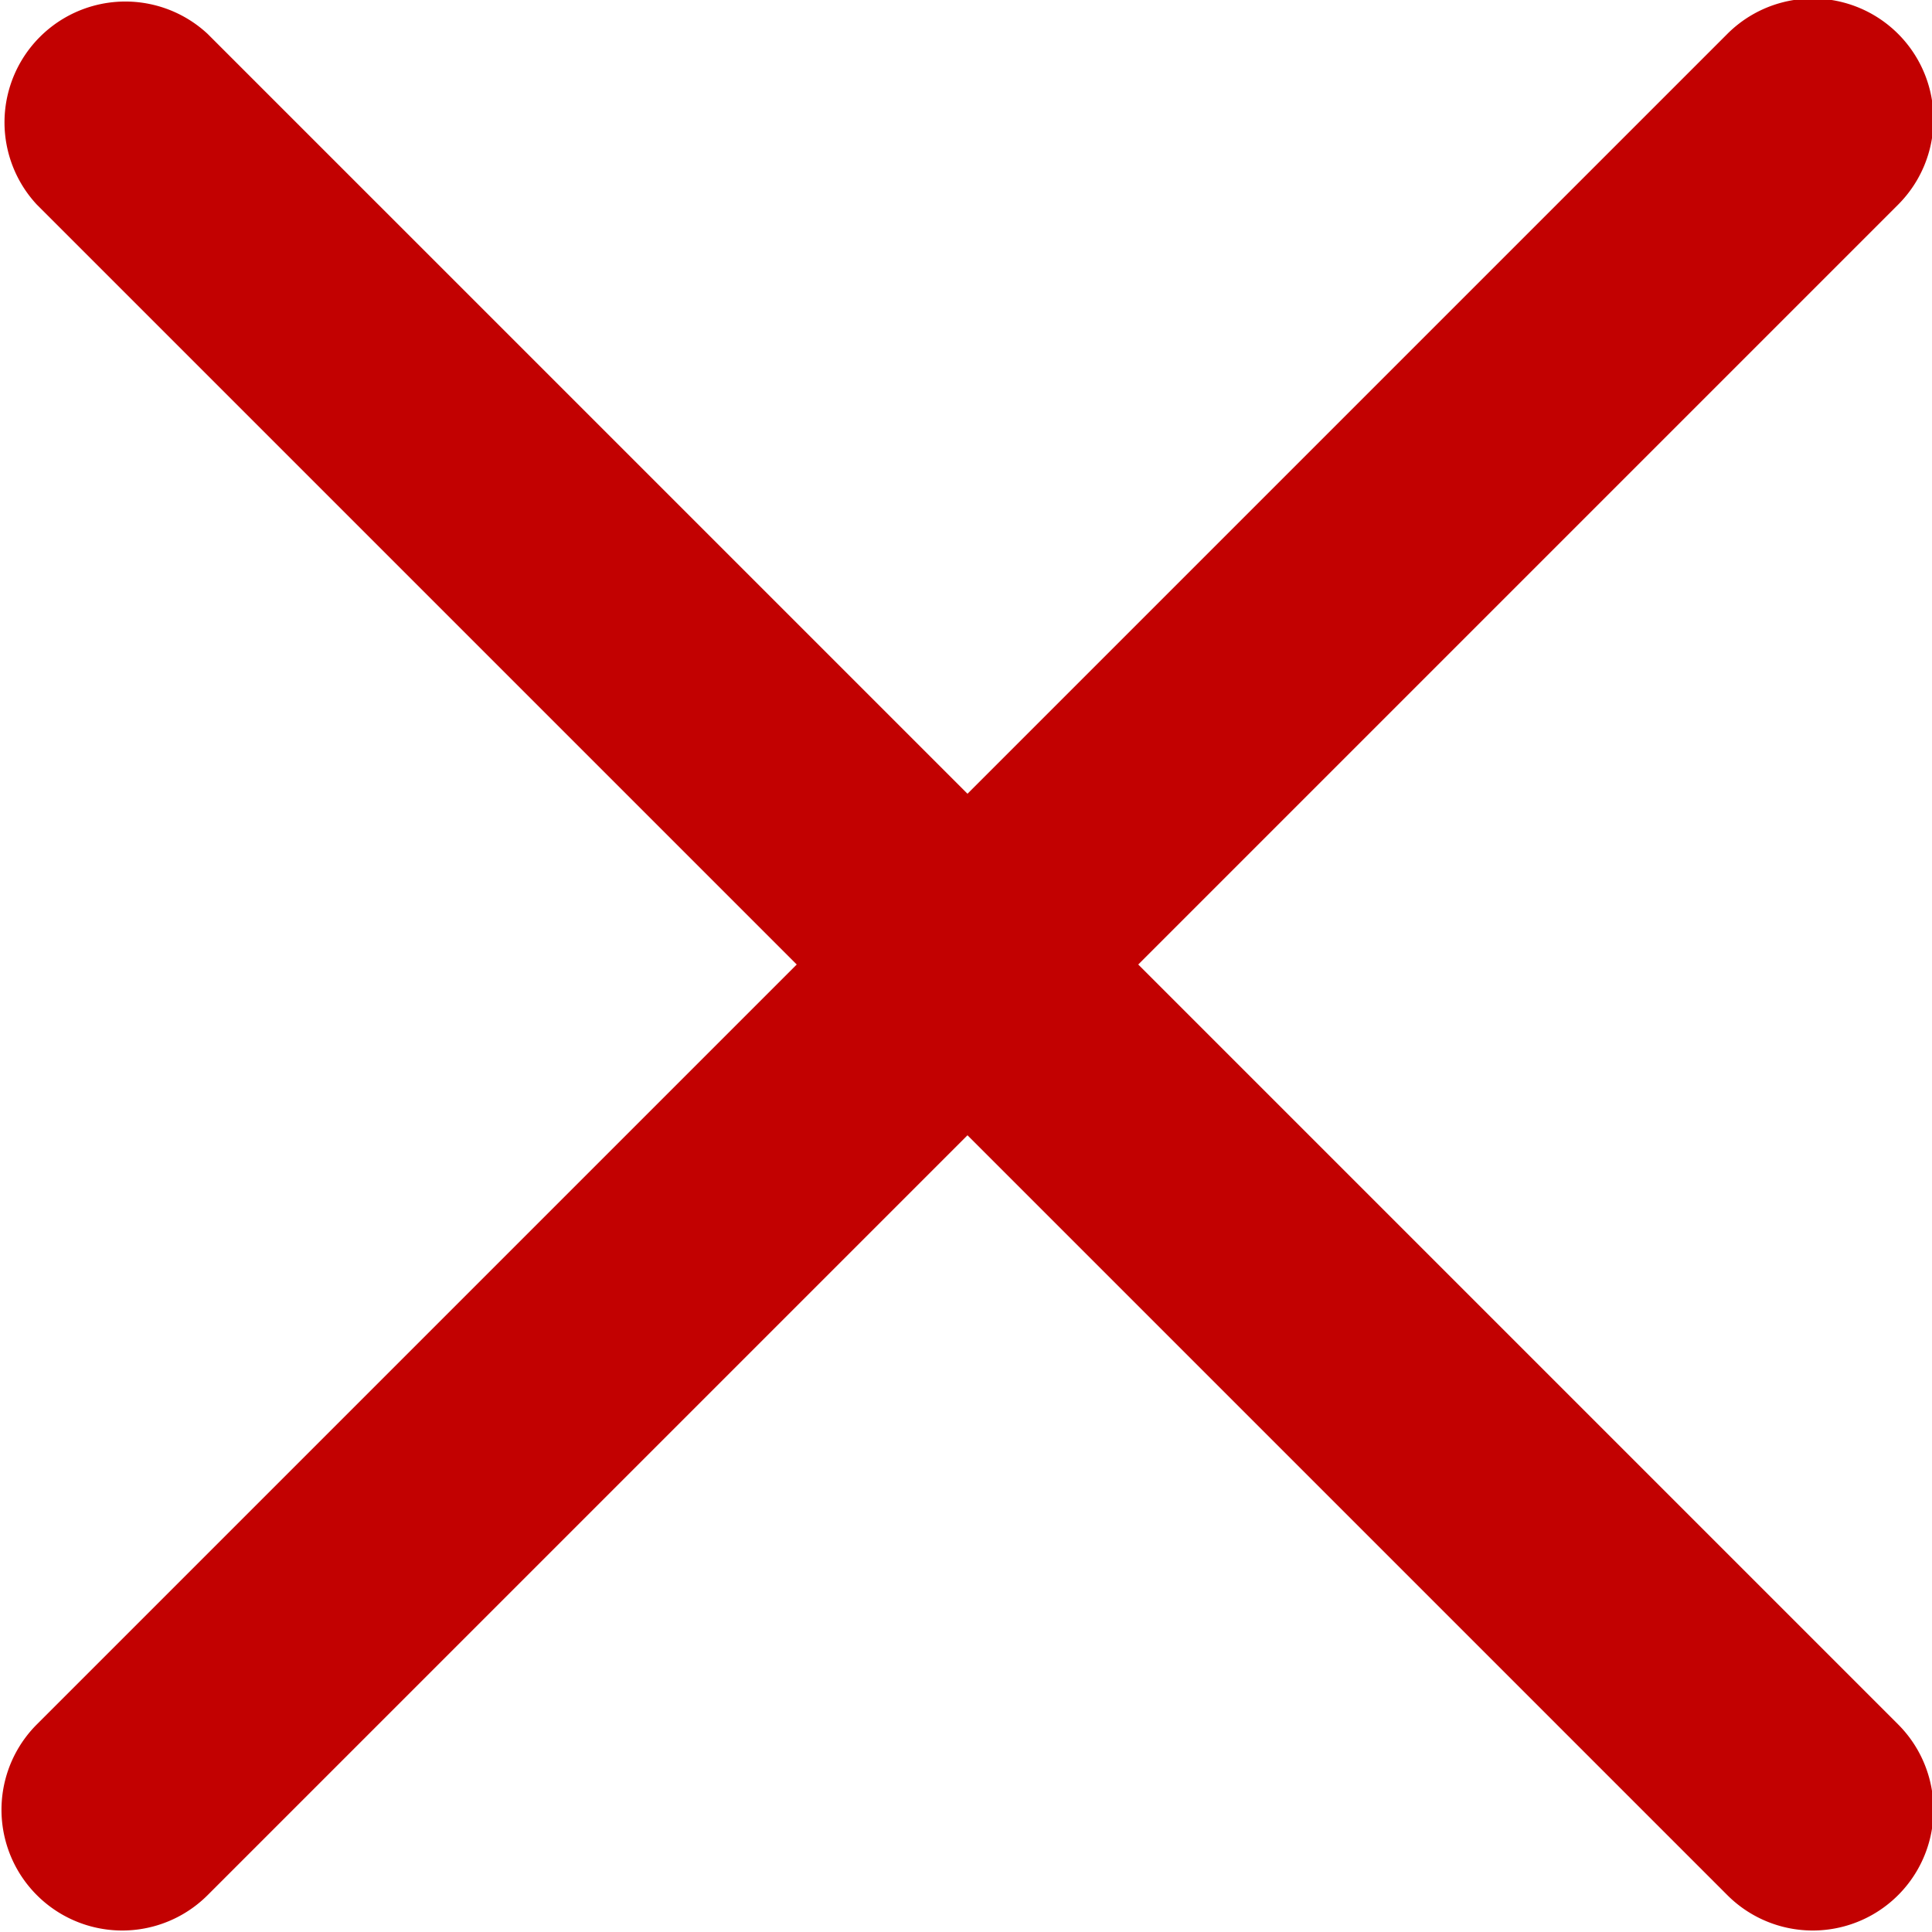 <svg width="13" height="13" viewBox="0 0 13 13" xmlns="http://www.w3.org/2000/svg">
    <path d="m7.659 6.49 5.113-5.113A.812.812 0 0 0 11.623.228L6.51 5.341 1.397.228A.813.813 0 0 0 .248 1.377L5.361 6.49.248 11.603a.812.812 0 1 0 1.149 1.149L6.51 7.639l5.113 5.113a.812.812 0 0 0 1.149-1.149L7.659 6.49z" fill="#c20101" fill-rule="nonzero"/>
</svg>
